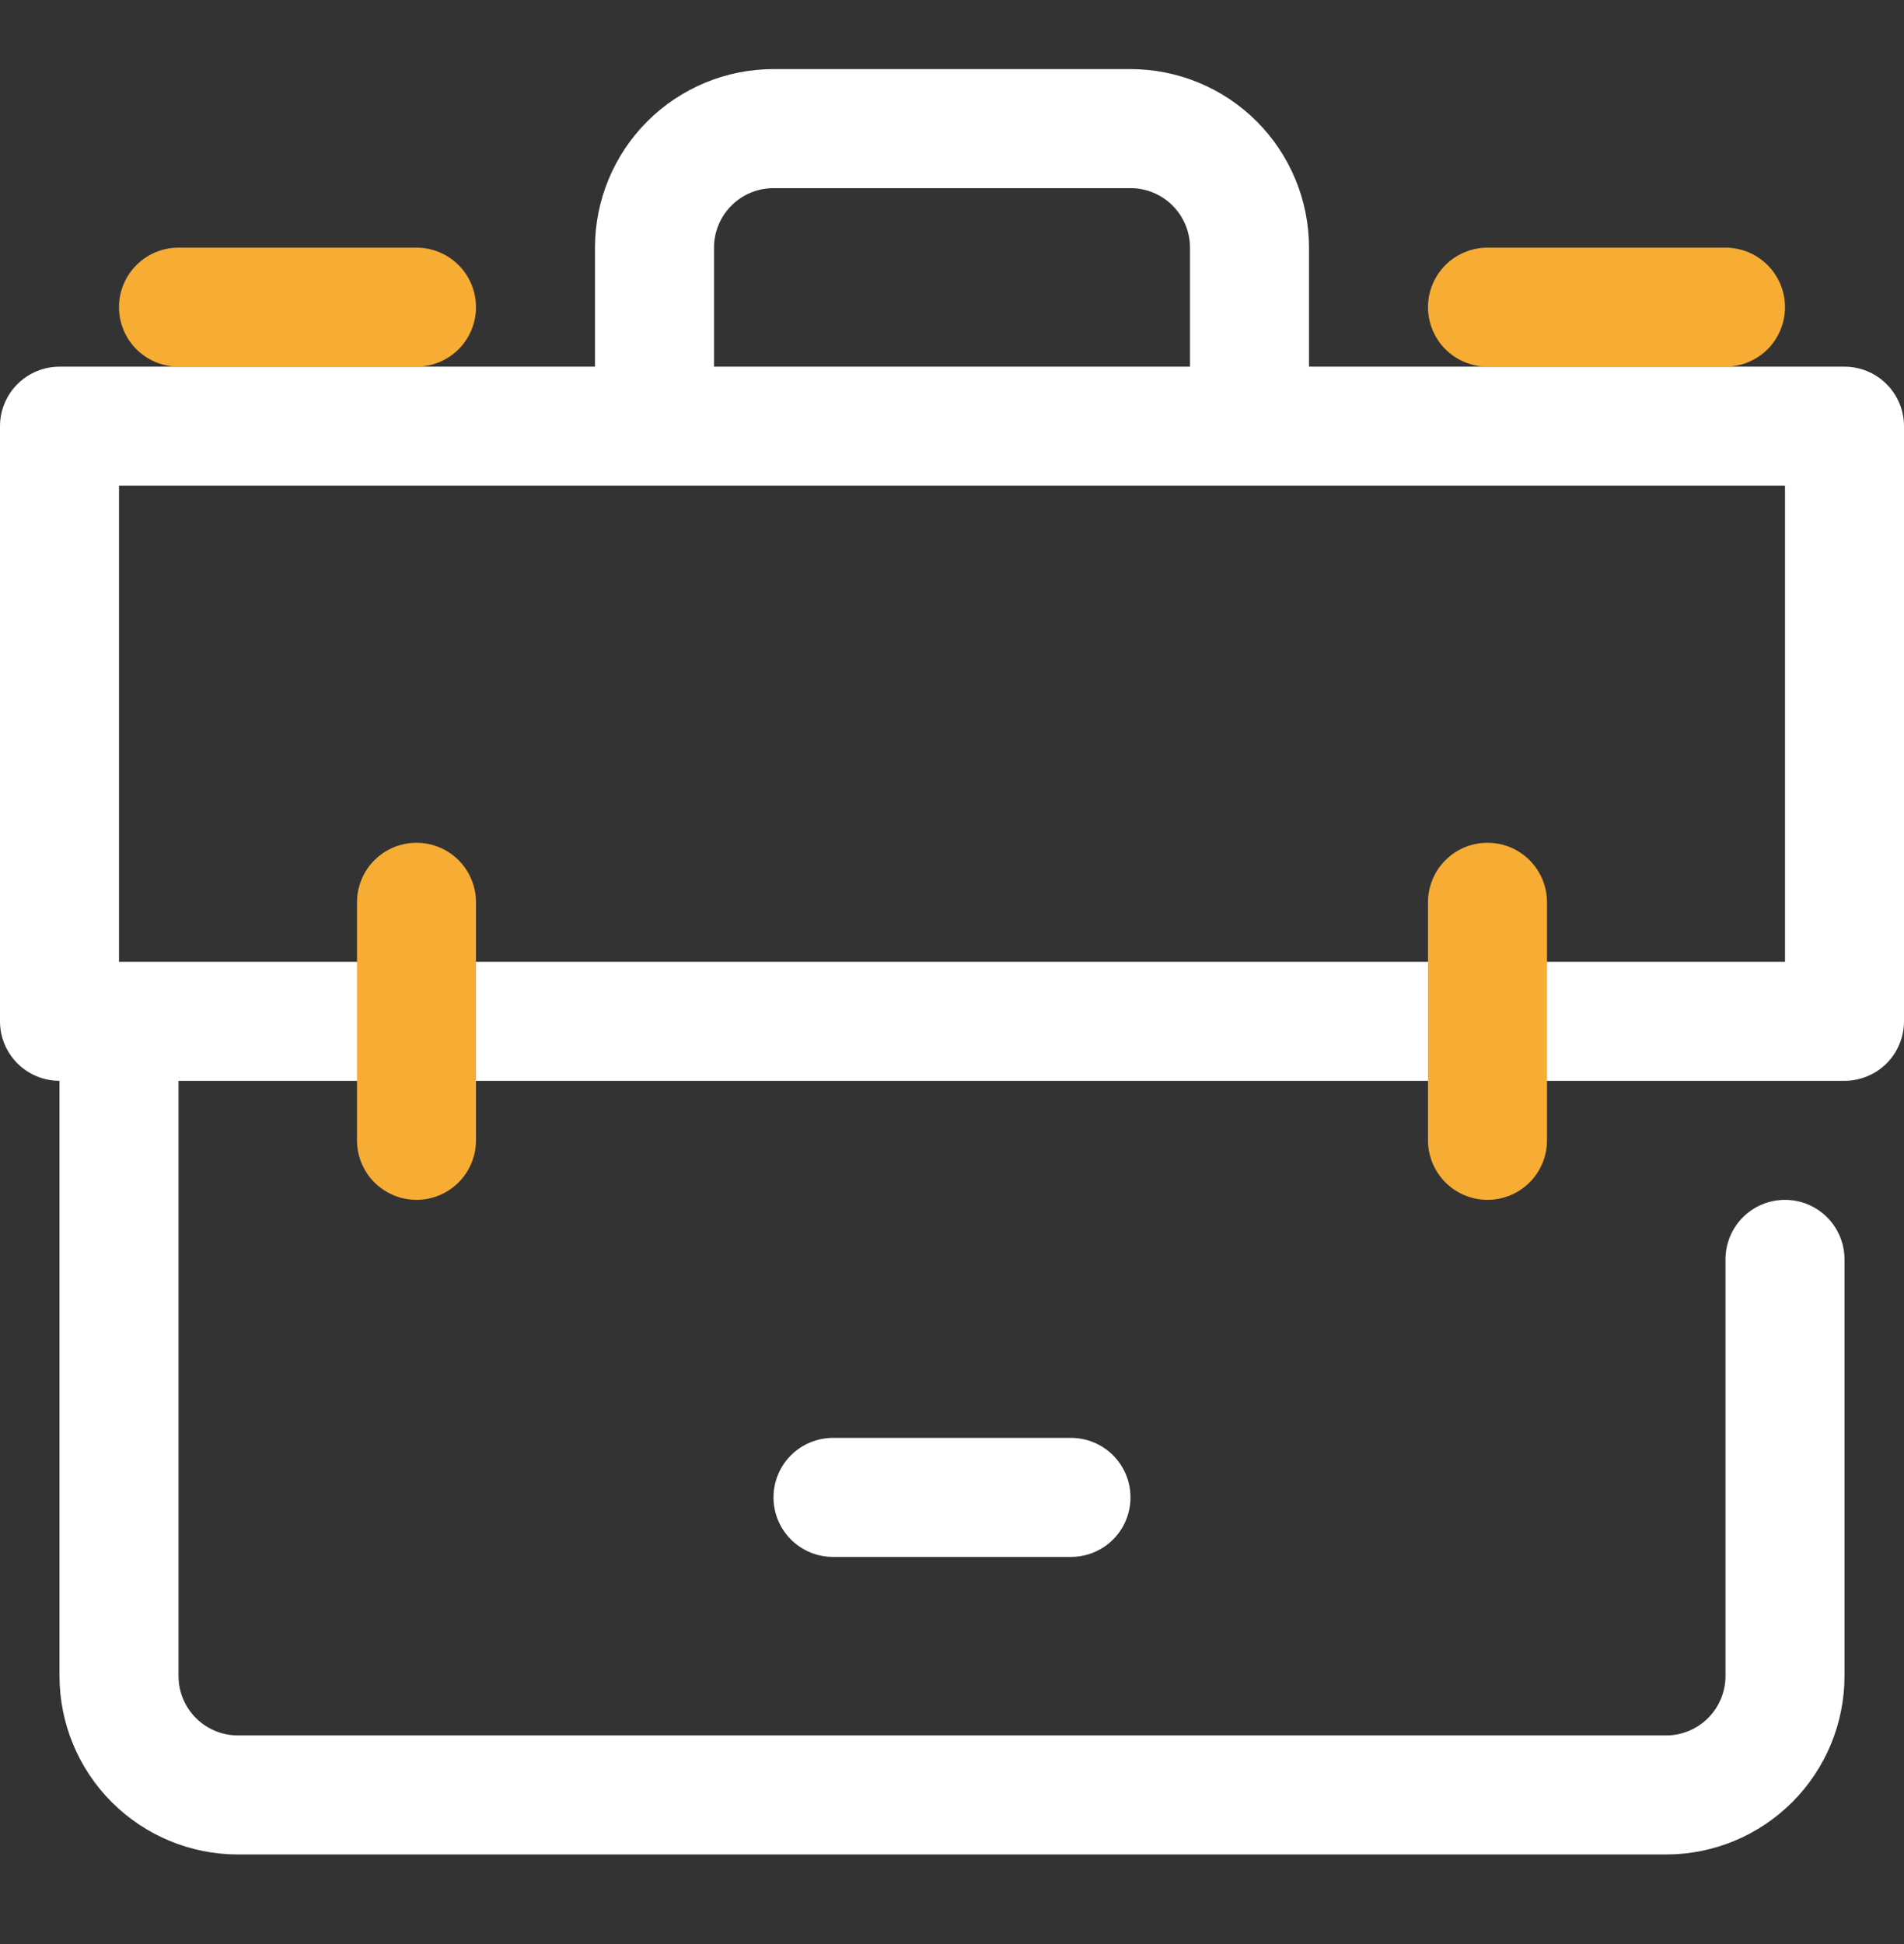 <svg width="48" height="49" viewBox="0 0 48 49" fill="none" xmlns="http://www.w3.org/2000/svg">
<rect x="0" y="0" width="48" height="49" fill="#333333" stroke="none"/>
<g id="Briefcase" clip-path="url(#clip0_385_16536)">
<g id="Briefcase_2">
<path id="Vector" d="M46.5 9.242H33V6.242C33 5.049 32.526 3.904 31.682 3.06C30.838 2.216 29.694 1.742 28.5 1.742H19.5C18.306 1.742 17.162 2.216 16.318 3.06C15.474 3.904 15 5.049 15 6.242V9.242H1.5C1.102 9.242 0.721 9.4 0.439 9.682C0.158 9.963 0 10.344 0 10.742L0 25.742C0 26.14 0.158 26.521 0.439 26.803C0.721 27.084 1.102 27.242 1.5 27.242V42.242C1.5 43.436 1.974 44.58 2.818 45.424C3.662 46.268 4.807 46.742 6 46.742H42C43.194 46.742 44.338 46.268 45.182 45.424C46.026 44.58 46.5 43.436 46.5 42.242V31.742C46.5 31.344 46.342 30.963 46.061 30.681C45.779 30.4 45.398 30.242 45 30.242C44.602 30.242 44.221 30.4 43.939 30.681C43.658 30.963 43.5 31.344 43.5 31.742V42.242C43.5 42.64 43.342 43.022 43.061 43.303C42.779 43.584 42.398 43.742 42 43.742H6C5.602 43.742 5.221 43.584 4.939 43.303C4.658 43.022 4.5 42.64 4.5 42.242V27.242H46.5C46.898 27.242 47.279 27.084 47.561 26.803C47.842 26.521 48 26.14 48 25.742V10.742C48 10.344 47.842 9.963 47.561 9.682C47.279 9.4 46.898 9.242 46.5 9.242ZM18 6.242C18 5.844 18.158 5.463 18.439 5.182C18.721 4.9 19.102 4.742 19.5 4.742H28.5C28.898 4.742 29.279 4.9 29.561 5.182C29.842 5.463 30 5.844 30 6.242V9.242H18V6.242ZM45 24.242H3V12.242H45V24.242Z" fill="white"/>
<path id="Vector_2" d="M10.5 30.242C10.102 30.242 9.721 30.084 9.439 29.803C9.158 29.521 9 29.14 9 28.742V22.742C9 22.344 9.158 21.963 9.439 21.681C9.721 21.4 10.102 21.242 10.5 21.242C10.898 21.242 11.279 21.4 11.561 21.681C11.842 21.963 12 22.344 12 22.742V28.742C12 29.14 11.842 29.521 11.561 29.803C11.279 30.084 10.898 30.242 10.5 30.242Z" fill="#F7AC34"/>
<path id="Vector_3" d="M37.5 30.242C37.102 30.242 36.721 30.084 36.439 29.803C36.158 29.521 36 29.14 36 28.742V22.742C36 22.344 36.158 21.963 36.439 21.681C36.721 21.4 37.102 21.242 37.5 21.242C37.898 21.242 38.279 21.4 38.561 21.681C38.842 21.963 39 22.344 39 22.742V28.742C39 29.14 38.842 29.521 38.561 29.803C38.279 30.084 37.898 30.242 37.5 30.242Z" fill="#F7AC34"/>
<path id="Vector_4" d="M10.5 9.242H4.5C4.102 9.242 3.721 9.084 3.439 8.803C3.158 8.522 3 8.14 3 7.742C3 7.344 3.158 6.963 3.439 6.682C3.721 6.4 4.102 6.242 4.5 6.242H10.5C10.898 6.242 11.279 6.4 11.561 6.682C11.842 6.963 12 7.344 12 7.742C12 8.14 11.842 8.522 11.561 8.803C11.279 9.084 10.898 9.242 10.5 9.242Z" fill="#F7AC34"/>
<path id="Vector_5" d="M43.5 9.242H37.5C37.102 9.242 36.721 9.084 36.439 8.803C36.158 8.522 36 8.14 36 7.742C36 7.344 36.158 6.963 36.439 6.682C36.721 6.4 37.102 6.242 37.5 6.242H43.5C43.898 6.242 44.279 6.4 44.561 6.682C44.842 6.963 45 7.344 45 7.742C45 8.14 44.842 8.522 44.561 8.803C44.279 9.084 43.898 9.242 43.5 9.242Z" fill="#F7AC34"/>
<path id="Vector_6" d="M27 39.242H21C20.602 39.242 20.221 39.084 19.939 38.803C19.658 38.522 19.5 38.14 19.5 37.742C19.5 37.344 19.658 36.963 19.939 36.681C20.221 36.4 20.602 36.242 21 36.242H27C27.398 36.242 27.779 36.4 28.061 36.681C28.342 36.963 28.5 37.344 28.5 37.742C28.5 38.14 28.342 38.522 28.061 38.803C27.779 39.084 27.398 39.242 27 39.242Z" fill="white"/>
</g>
</g>
<defs>
<clipPath id="clip0_385_16536">
<rect width="48" height="48" fill="white" transform="translate(0 0.242)"/>
</clipPath>
</defs>
</svg>
